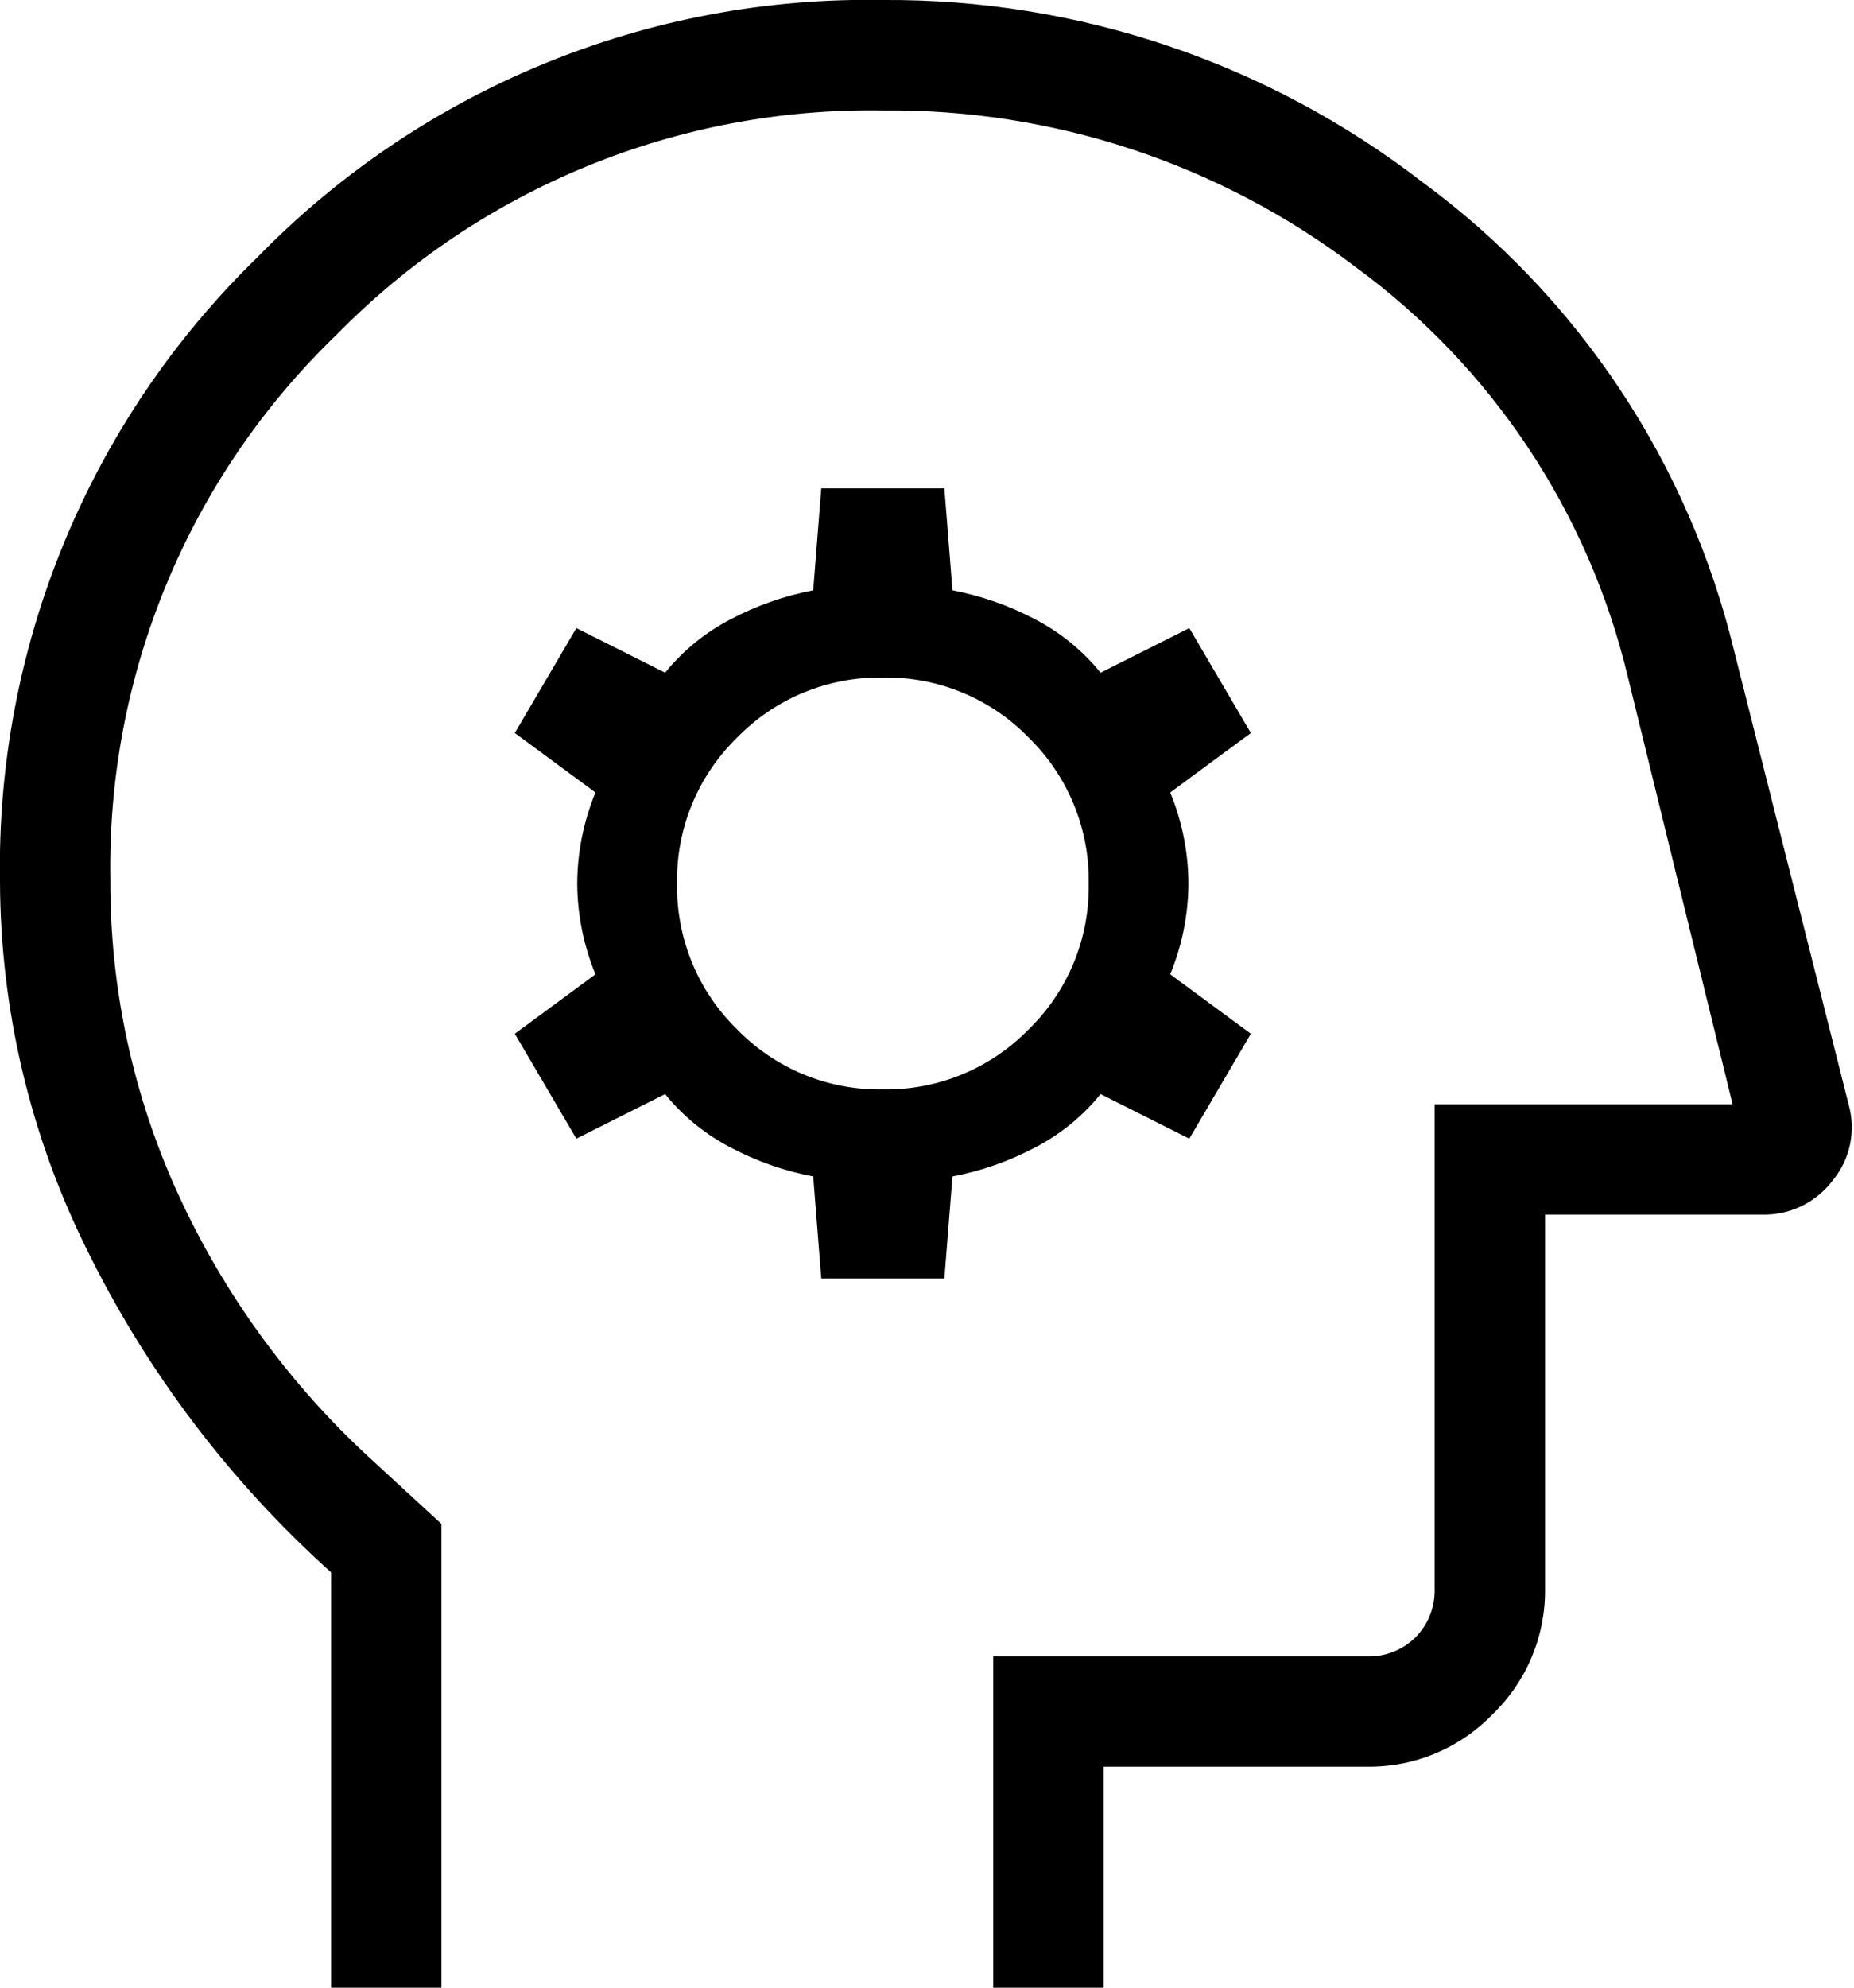 <svg width="56" height="60" viewBox="0 0 56 60" fill="none" xmlns="http://www.w3.org/2000/svg">
<path d="M10 60V47.462C6.942 44.717 4.438 41.41 2.625 37.722C0.911 34.272 0.013 30.473 0 26.62C-0.062 23.112 0.596 19.629 1.934 16.386C3.272 13.143 5.261 10.208 7.778 7.764C10.23 5.25 13.171 3.264 16.42 1.929C19.668 0.593 23.155 -0.063 26.667 0C32.553 -0.04 38.284 1.891 42.946 5.484C47.664 8.944 51.005 13.961 52.379 19.648L55.835 33.329C55.948 33.722 55.964 34.137 55.882 34.538C55.799 34.939 55.62 35.313 55.36 35.629C55.11 35.962 54.784 36.229 54.409 36.41C54.035 36.59 53.622 36.677 53.206 36.664H46.668V47.946C46.678 48.654 46.542 49.356 46.27 50.01C45.998 50.663 45.595 51.254 45.086 51.746C44.594 52.255 44.003 52.658 43.35 52.931C42.696 53.203 41.994 53.338 41.286 53.328H33.337V60H30V50H41.282C41.554 50.009 41.825 49.963 42.079 49.864C42.332 49.765 42.563 49.615 42.756 49.423C42.947 49.23 43.097 48.999 43.197 48.746C43.296 48.492 43.342 48.221 43.333 47.949V33.334H52.333L49.166 20.417C47.975 15.45 45.058 11.068 40.935 8.052C36.833 4.942 31.814 3.283 26.666 3.334C23.6 3.284 20.556 3.858 17.72 5.022C14.883 6.185 12.313 7.914 10.166 10.103C7.956 12.23 6.209 14.789 5.033 17.622C3.858 20.454 3.279 23.499 3.333 26.565C3.321 29.832 4.018 33.063 5.375 36.034C6.756 39.051 8.725 41.762 11.167 44.008L13.333 46V60H10ZM24.807 38.59H28.525L28.769 35.513C29.638 35.348 30.477 35.054 31.259 34.641C32.025 34.245 32.7 33.696 33.243 33.026L35.923 34.372L37.782 31.205L35.346 29.41C35.705 28.54 35.892 27.608 35.897 26.666C35.892 25.725 35.705 24.793 35.346 23.922L37.782 22.127L35.923 18.96L33.243 20.306C32.7 19.637 32.025 19.087 31.259 18.691C30.477 18.279 29.638 17.985 28.769 17.819L28.525 14.742H24.807L24.563 17.819C23.695 17.985 22.855 18.279 22.073 18.691C21.308 19.087 20.632 19.637 20.089 20.306L17.409 18.96L15.55 22.127L17.986 23.922C17.627 24.793 17.44 25.725 17.435 26.666C17.44 27.608 17.627 28.54 17.986 29.41L15.55 31.205L17.409 34.372L20.089 33.026C20.632 33.696 21.308 34.245 22.073 34.641C22.855 35.054 23.695 35.348 24.563 35.513L24.807 38.59ZM26.662 32.885C25.844 32.9 25.031 32.746 24.274 32.434C23.517 32.121 22.832 31.657 22.262 31.07C21.676 30.498 21.212 29.812 20.901 29.054C20.59 28.296 20.436 27.483 20.451 26.663C20.437 25.845 20.59 25.032 20.903 24.275C21.215 23.518 21.679 22.834 22.266 22.263C22.838 21.677 23.524 21.213 24.282 20.902C25.04 20.591 25.854 20.438 26.673 20.452C27.492 20.438 28.304 20.591 29.061 20.904C29.818 21.216 30.503 21.68 31.073 22.267C31.66 22.84 32.123 23.526 32.434 24.284C32.746 25.041 32.899 25.855 32.884 26.674C32.898 27.493 32.745 28.305 32.433 29.062C32.12 29.819 31.656 30.504 31.069 31.074C30.497 31.661 29.811 32.124 29.053 32.435C28.295 32.747 27.481 32.9 26.662 32.885Z" fill="black"/>
</svg>
